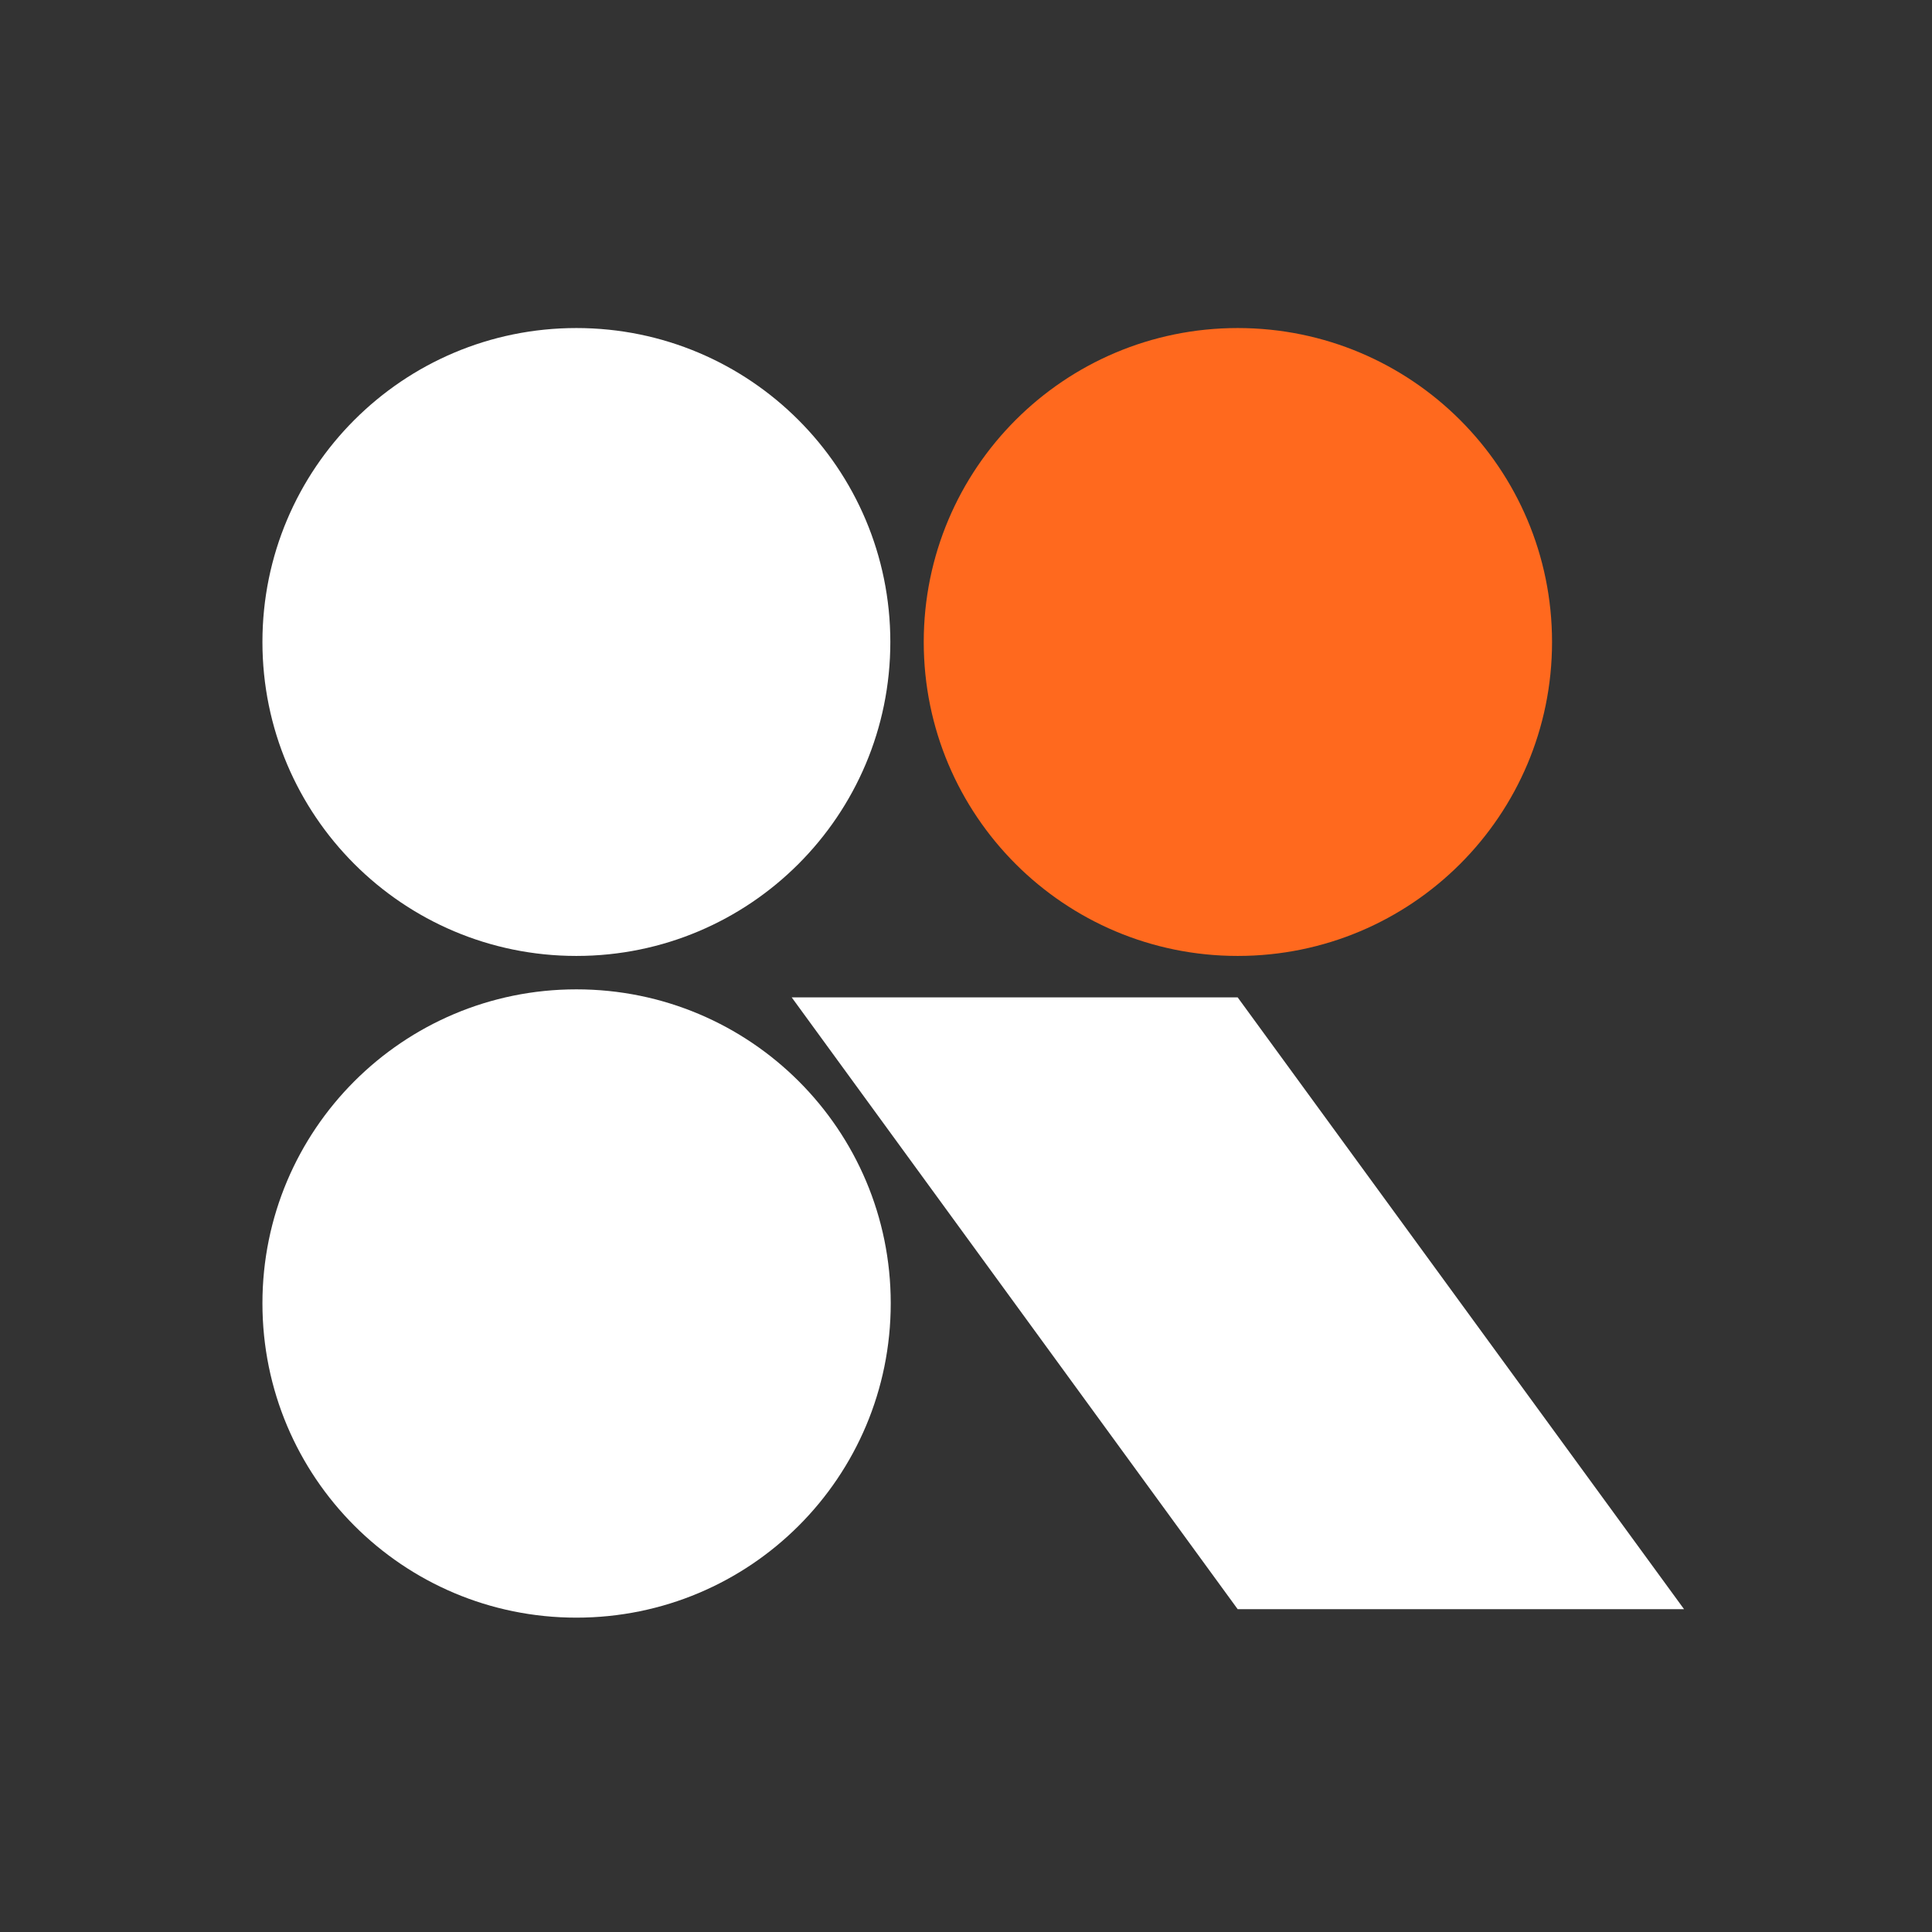 <?xml version="1.0"?>
<svg width="48" height="48" xmlns="http://www.w3.org/2000/svg" xmlns:svg="http://www.w3.org/2000/svg">
 <rect width="100%" height="100%" fill="#333333" stroke="none"/>
 <g class="layer">
  <g id="svg_5">
   <path d="m22.12,15.95c0,4.31 -3.49,7.8 -7.8,7.8c-4.31,0 -7.8,-3.49 -7.8,-7.8c0,-4.31 3.49,-7.8 7.8,-7.8c4.31,0 7.8,3.49 7.8,7.8z" fill="#FFF" id="svg_1"/>
   <path d="m22.13,32.38c0,4.32 -3.49,7.81 -7.81,7.81c-4.31,0 -7.8,-3.49 -7.8,-7.81c0,-4.31 3.49,-7.8 7.8,-7.8c4.32,0 7.81,3.49 7.81,7.8z" fill="#FFF" id="svg_2"/>
   <path d="m38.56,15.95c0,4.31 -3.49,7.8 -7.81,7.8c-4.31,0 -7.8,-3.49 -7.8,-7.8c0,-4.31 3.49,-7.8 7.8,-7.8c4.32,0 7.81,3.49 7.81,7.8z" fill="#FF691E" id="svg_3"/>
   <path d="m30.75,39.98l11.09,0l-11.09,-15.2l-11.08,0l11.08,15.2z" fill="#FFF" id="svg_4"/>
  </g>
 </g>
</svg>